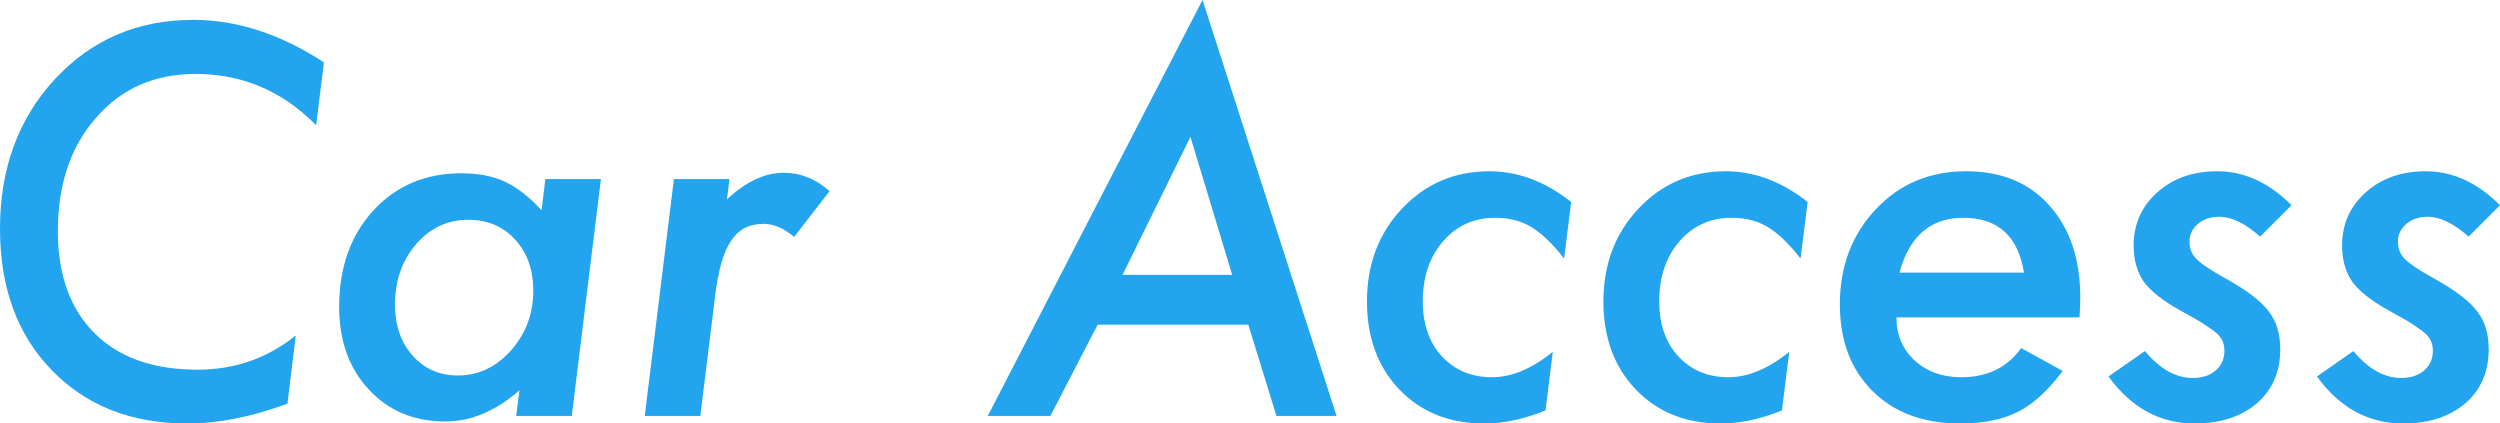 <?xml version="1.0" encoding="UTF-8"?>
<svg xmlns="http://www.w3.org/2000/svg" width="388.32" height="65.781" version="1.1" viewBox="0 0 388.32 65.781">
  <!-- Generator: Adobe Illustrator 28.6.0, SVG Export Plug-In . SVG Version: 1.2.0 Build 709)  -->
  <g>
    <g id="_レイヤー_1" data-name="レイヤー_1">
      <path d="M8.516,12.305C2.838,18.451,0,26.185,0,35.508c0,9.141,2.669,16.459,8.008,21.953,5.338,5.547,12.383,8.32,21.133,8.32,4.791,0,9.961-1.029,15.508-3.086l1.289-10.586c-4.401,3.542-9.479,5.312-15.234,5.312-6.901,0-12.24-1.888-16.016-5.664-3.802-3.802-5.703-9.088-5.703-15.859,0-7.239,1.979-13.112,5.938-17.617,3.932-4.531,9.088-6.797,15.469-6.797,7.239,0,13.477,2.656,18.711,7.969l1.211-9.766c-6.745-4.401-13.516-6.602-20.312-6.602-8.62,0-15.781,3.073-21.484,9.219ZM84.124,32.656c-1.953-2.109-3.867-3.594-5.742-4.453-1.849-.859-4.089-1.289-6.719-1.289-5.573,0-10.143,1.94-13.711,5.82-3.516,3.881-5.273,8.854-5.273,14.922,0,5.261,1.536,9.545,4.609,12.852,3.073,3.307,7.044,4.961,11.914,4.961,3.958,0,7.786-1.614,11.484-4.844l-.508,3.984h8.633l4.531-36.797h-8.633l-.586,4.844ZM79.358,54.453c-2.318,2.578-5.065,3.867-8.242,3.867-2.865,0-5.209-1.028-7.031-3.086-1.823-2.057-2.734-4.7-2.734-7.93,0-3.698,1.094-6.823,3.281-9.375,2.188-2.526,4.896-3.789,8.125-3.789,2.969,0,5.391,1.029,7.266,3.086,1.875,2.031,2.812,4.675,2.812,7.93,0,3.568-1.159,6.667-3.477,9.297ZM112.919,30.977l.391-3.164h-8.633l-4.531,36.797h8.633l2.266-18.359c.234-2.031.553-3.776.957-5.234.403-1.458.911-2.65,1.523-3.574.612-.924,1.334-1.602,2.168-2.031.833-.43,1.797-.644,2.891-.644,1.588,0,3.177.677,4.766,2.031l5.508-7.109c-2.136-1.901-4.506-2.852-7.109-2.852-2.969,0-5.912,1.381-8.828,4.141ZM153.425,64.609h9.727l7.344-14.18h23.398l4.375,14.18h9.336L186.785,0l-33.359,64.609ZM174.363,42.695l10.547-21.445,6.484,21.445h-17.031ZM217.757,32.422c-3.62,3.854-5.43,8.659-5.43,14.414,0,5.599,1.68,10.156,5.039,13.672,3.385,3.516,7.773,5.273,13.164,5.273,3.021,0,6.198-.677,9.531-2.031l1.133-9.102c-3.256,2.631-6.406,3.945-9.453,3.945-3.177,0-5.768-1.08-7.773-3.242-1.979-2.135-2.969-4.987-2.969-8.555,0-3.802,1.055-6.914,3.164-9.336,2.109-2.422,4.805-3.633,8.086-3.633,2.161,0,4.036.482,5.625,1.445,1.614.99,3.307,2.617,5.078,4.883l1.094-8.789c-4.037-3.177-8.268-4.766-12.695-4.766-5.417,0-9.948,1.94-13.594,5.82ZM254.485,32.422c-3.62,3.854-5.43,8.659-5.43,14.414,0,5.599,1.68,10.156,5.039,13.672,3.385,3.516,7.773,5.273,13.164,5.273,3.021,0,6.198-.677,9.531-2.031l1.133-9.102c-3.256,2.631-6.406,3.945-9.453,3.945-3.177,0-5.768-1.08-7.773-3.242-1.979-2.135-2.969-4.987-2.969-8.555,0-3.802,1.055-6.914,3.164-9.336,2.109-2.422,4.805-3.633,8.086-3.633,2.161,0,4.036.482,5.625,1.445,1.614.99,3.307,2.617,5.078,4.883l1.094-8.789c-4.037-3.177-8.268-4.766-12.695-4.766-5.417,0-9.948,1.94-13.594,5.82ZM305.391,26.602c-5.651,0-10.326,1.967-14.023,5.898-3.724,3.959-5.586,8.881-5.586,14.766,0,5.625,1.693,10.117,5.078,13.477,3.385,3.359,7.93,5.039,13.633,5.039,3.594,0,6.588-.612,8.984-1.836,2.369-1.198,4.674-3.307,6.914-6.328l-6.445-3.555c-2.162,3.021-5.261,4.531-9.297,4.531-2.943,0-5.365-.872-7.266-2.617-1.875-1.744-2.812-3.971-2.812-6.68h28.438c.078-1.406.117-2.422.117-3.047,0-5.989-1.602-10.768-4.805-14.336-3.151-3.541-7.461-5.312-12.93-5.312ZM295.04,42.344c1.536-5.677,4.844-8.516,9.922-8.516,5.364,0,8.502,2.839,9.414,8.516h-19.336ZM344.693,33.672c1.953,0,4.075,1.029,6.367,3.086l4.883-4.883c-3.516-3.516-7.357-5.273-11.523-5.273-3.776,0-6.888,1.094-9.336,3.281-2.448,2.188-3.672,4.948-3.672,8.281,0,2.214.533,4.089,1.602,5.625,1.068,1.459,2.982,2.956,5.742,4.492,1.562.834,2.799,1.55,3.711,2.148.911.599,1.549,1.068,1.914,1.406.755.677,1.133,1.562,1.133,2.656,0,1.25-.449,2.266-1.348,3.047-.898.781-2.09,1.172-3.574,1.172-2.631,0-5.104-1.393-7.422-4.18l-5.664,3.945c3.541,4.87,8.008,7.305,13.398,7.305,3.958,0,7.174-1.042,9.648-3.125,2.422-2.109,3.633-4.908,3.633-8.398,0-2.422-.599-4.388-1.797-5.898-1.12-1.536-3.334-3.229-6.641-5.078-2.318-1.276-3.841-2.291-4.57-3.047-.729-.729-1.094-1.627-1.094-2.695,0-1.094.436-2.012,1.309-2.754.872-.742,1.973-1.113,3.301-1.113ZM378.124,43.281c-2.318-1.276-3.842-2.291-4.57-3.047-.729-.729-1.094-1.627-1.094-2.695,0-1.094.436-2.012,1.309-2.754.872-.742,1.973-1.113,3.301-1.113,1.953,0,4.075,1.029,6.367,3.086l4.883-4.883c-3.516-3.516-7.357-5.273-11.523-5.273-3.776,0-6.888,1.094-9.336,3.281-2.448,2.188-3.672,4.948-3.672,8.281,0,2.214.533,4.089,1.602,5.625,1.068,1.459,2.982,2.956,5.742,4.492,1.562.834,2.799,1.55,3.711,2.148.911.599,1.549,1.068,1.914,1.406.755.677,1.133,1.562,1.133,2.656,0,1.25-.449,2.266-1.348,3.047-.898.781-2.09,1.172-3.574,1.172-2.631,0-5.104-1.393-7.422-4.18l-5.664,3.945c3.541,4.87,8.008,7.305,13.398,7.305,3.958,0,7.174-1.042,9.648-3.125,2.422-2.109,3.633-4.908,3.633-8.398,0-2.422-.599-4.388-1.797-5.898-1.12-1.536-3.334-3.229-6.641-5.078Z" fill="#23a4ef"/>
    </g>
  </g>
</svg>